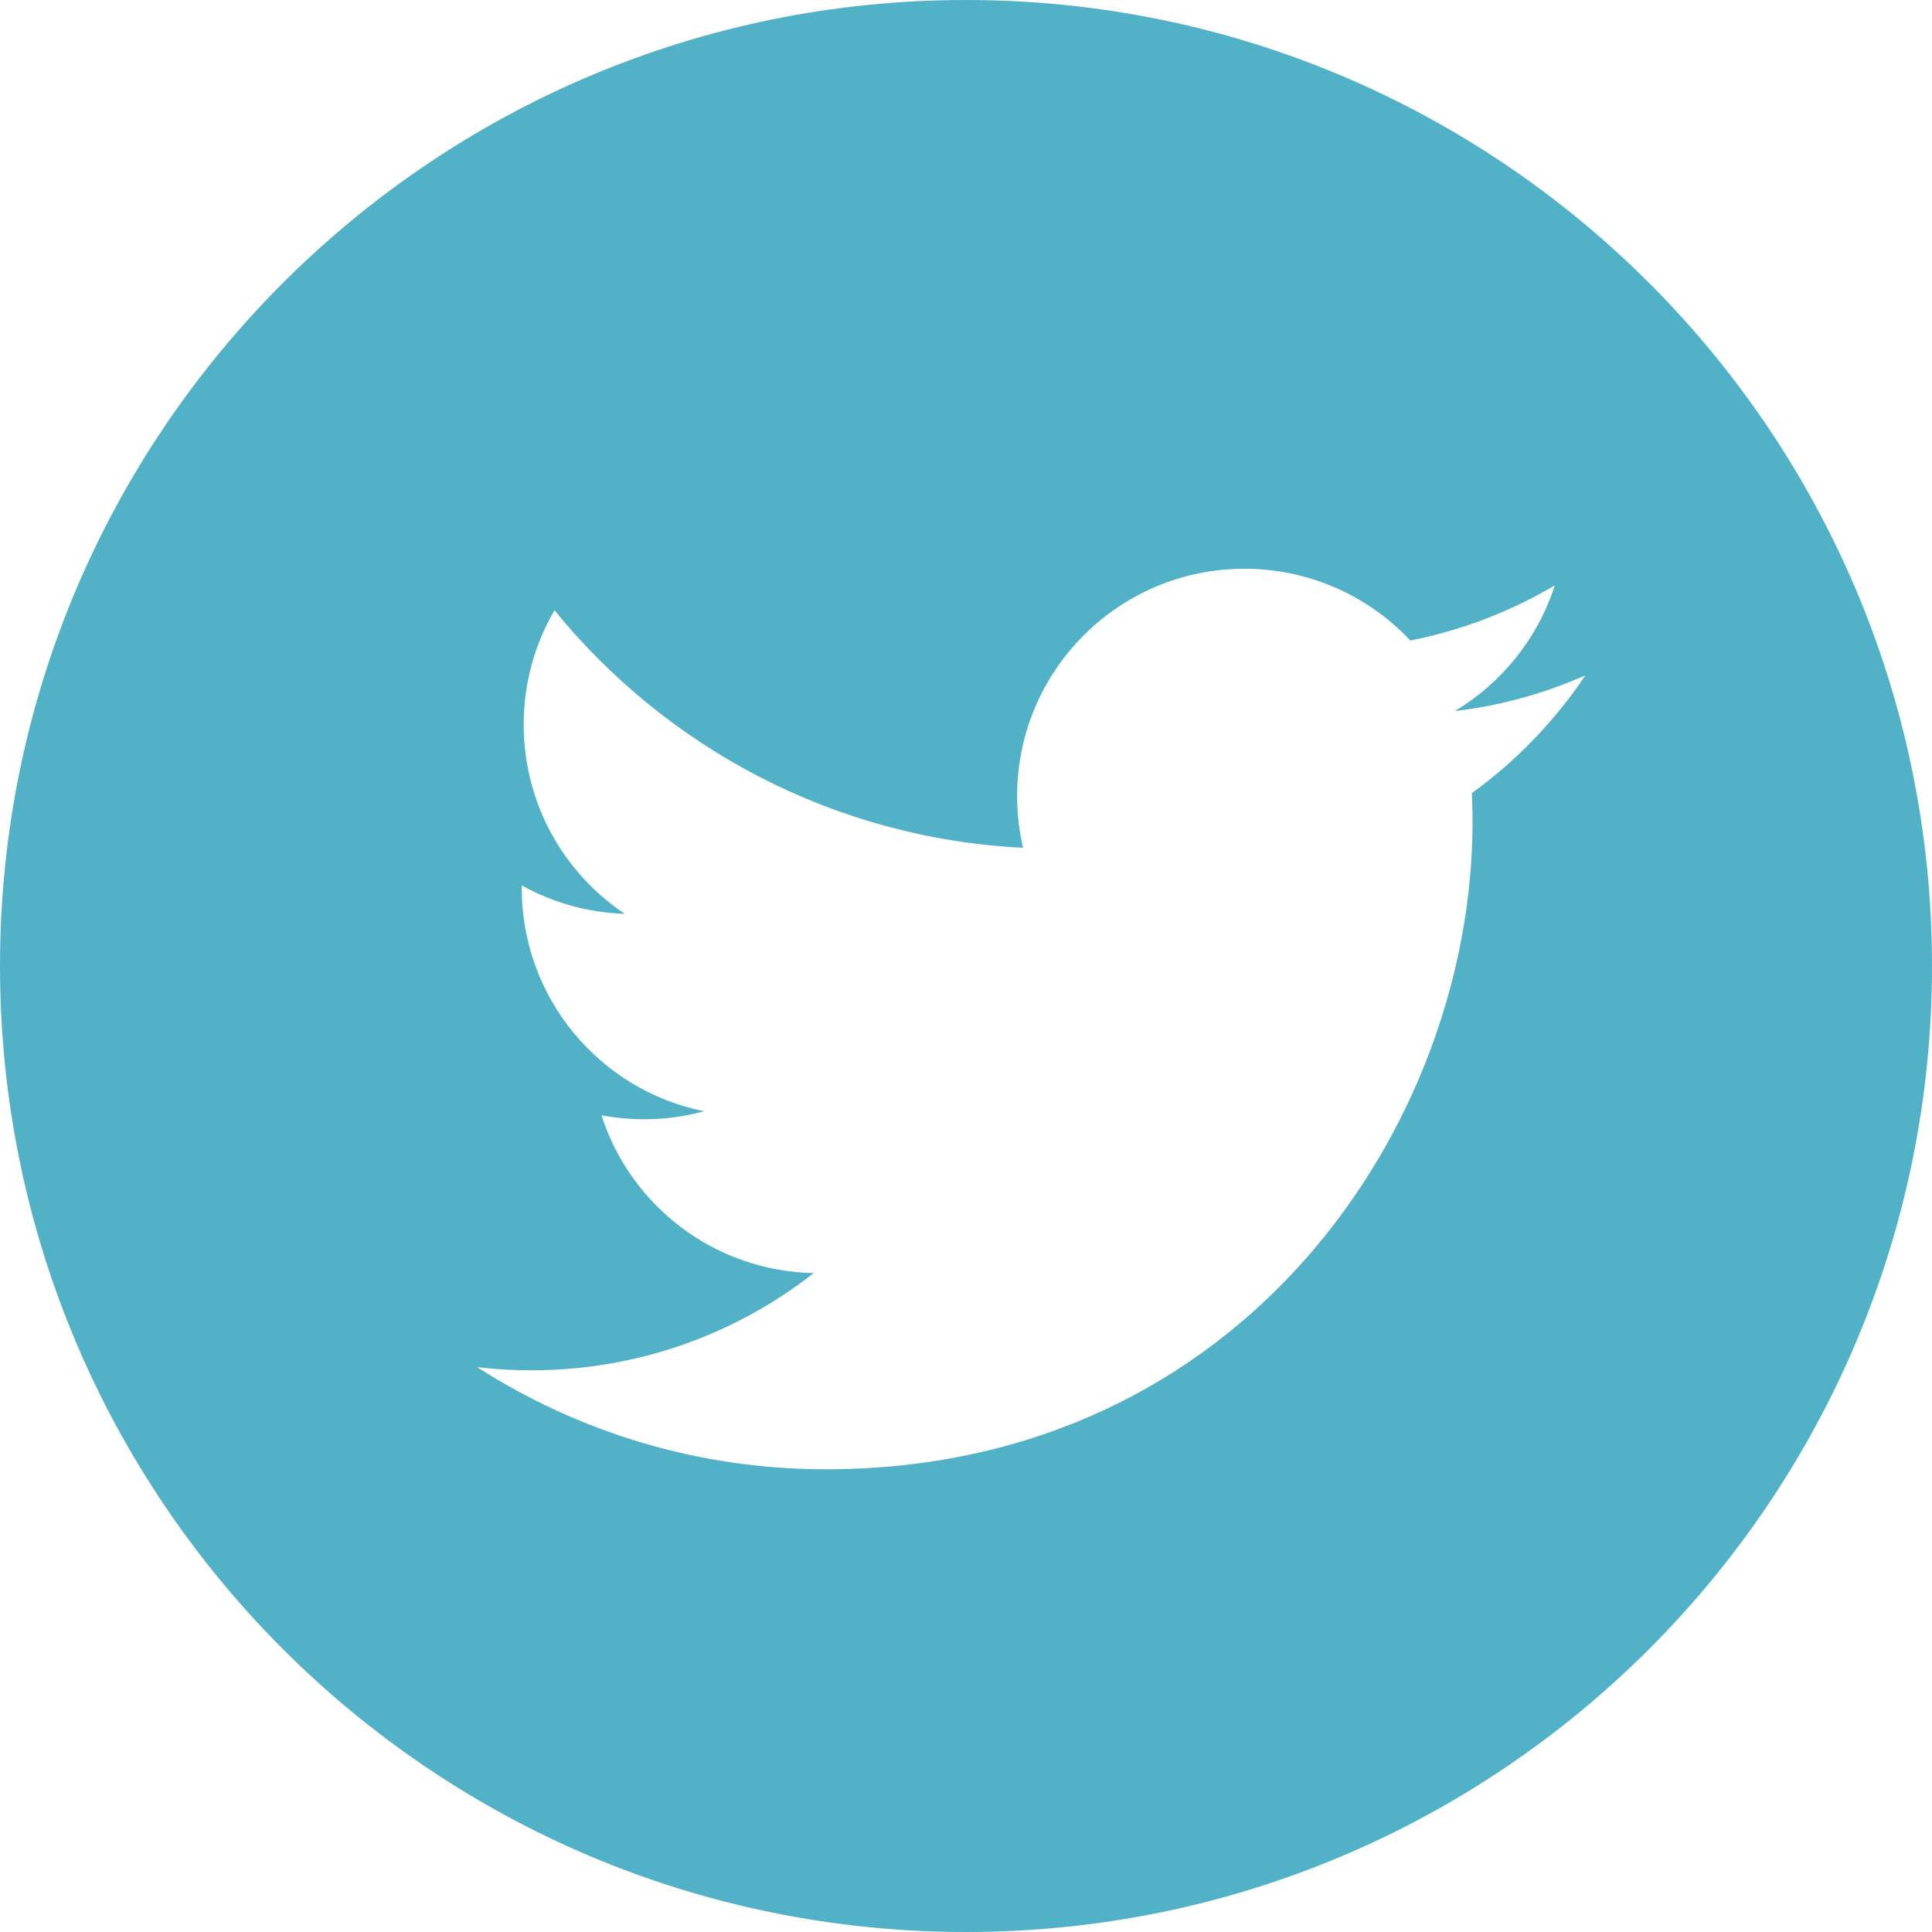 <?xml version="1.0" encoding="UTF-8"?> <svg xmlns="http://www.w3.org/2000/svg" width="500" height="500" viewBox="0 0 500 500" fill="none"> <path d="M250 0C111.926 0 0 111.912 0 250C0 388.103 111.926 500 250 500C388.074 500 500 388.103 500 250C500 111.912 388.074 0 250 0ZM380.912 205.25C381.029 207.765 381.088 210.294 381.088 212.853C381.088 290.588 321.926 380.25 213.691 380.25C180.456 380.25 149.544 370.515 123.5 353.824C128.118 354.368 132.794 354.632 137.544 354.632C165.118 354.632 190.471 345.235 210.603 329.471C184.868 328.985 163.132 311.985 155.662 288.632C159.25 289.309 162.926 289.662 166.721 289.662C172.088 289.662 177.294 288.941 182.206 287.588C155.324 282.191 135.029 258.382 135.029 229.868C135.029 229.632 135.029 229.412 135.029 229.147C142.985 233.559 152.044 236.191 161.691 236.5C145.912 225.956 135.529 207.956 135.529 187.515C135.529 176.765 138.426 166.632 143.5 157.941C172.5 193.544 215.868 216.971 264.765 219.412C263.765 215.103 263.235 210.618 263.235 206.015C263.235 173.529 289.574 147.191 322.059 147.191C338.941 147.191 354.25 154.324 365 165.765C378.382 163.118 391 158.221 402.368 151.515C397.971 165.25 388.618 176.765 376.515 184.029C388.412 182.618 399.75 179.456 410.294 174.779C402.368 186.588 392.412 196.971 380.912 205.25Z" fill="#51B2C7"></path> </svg> 